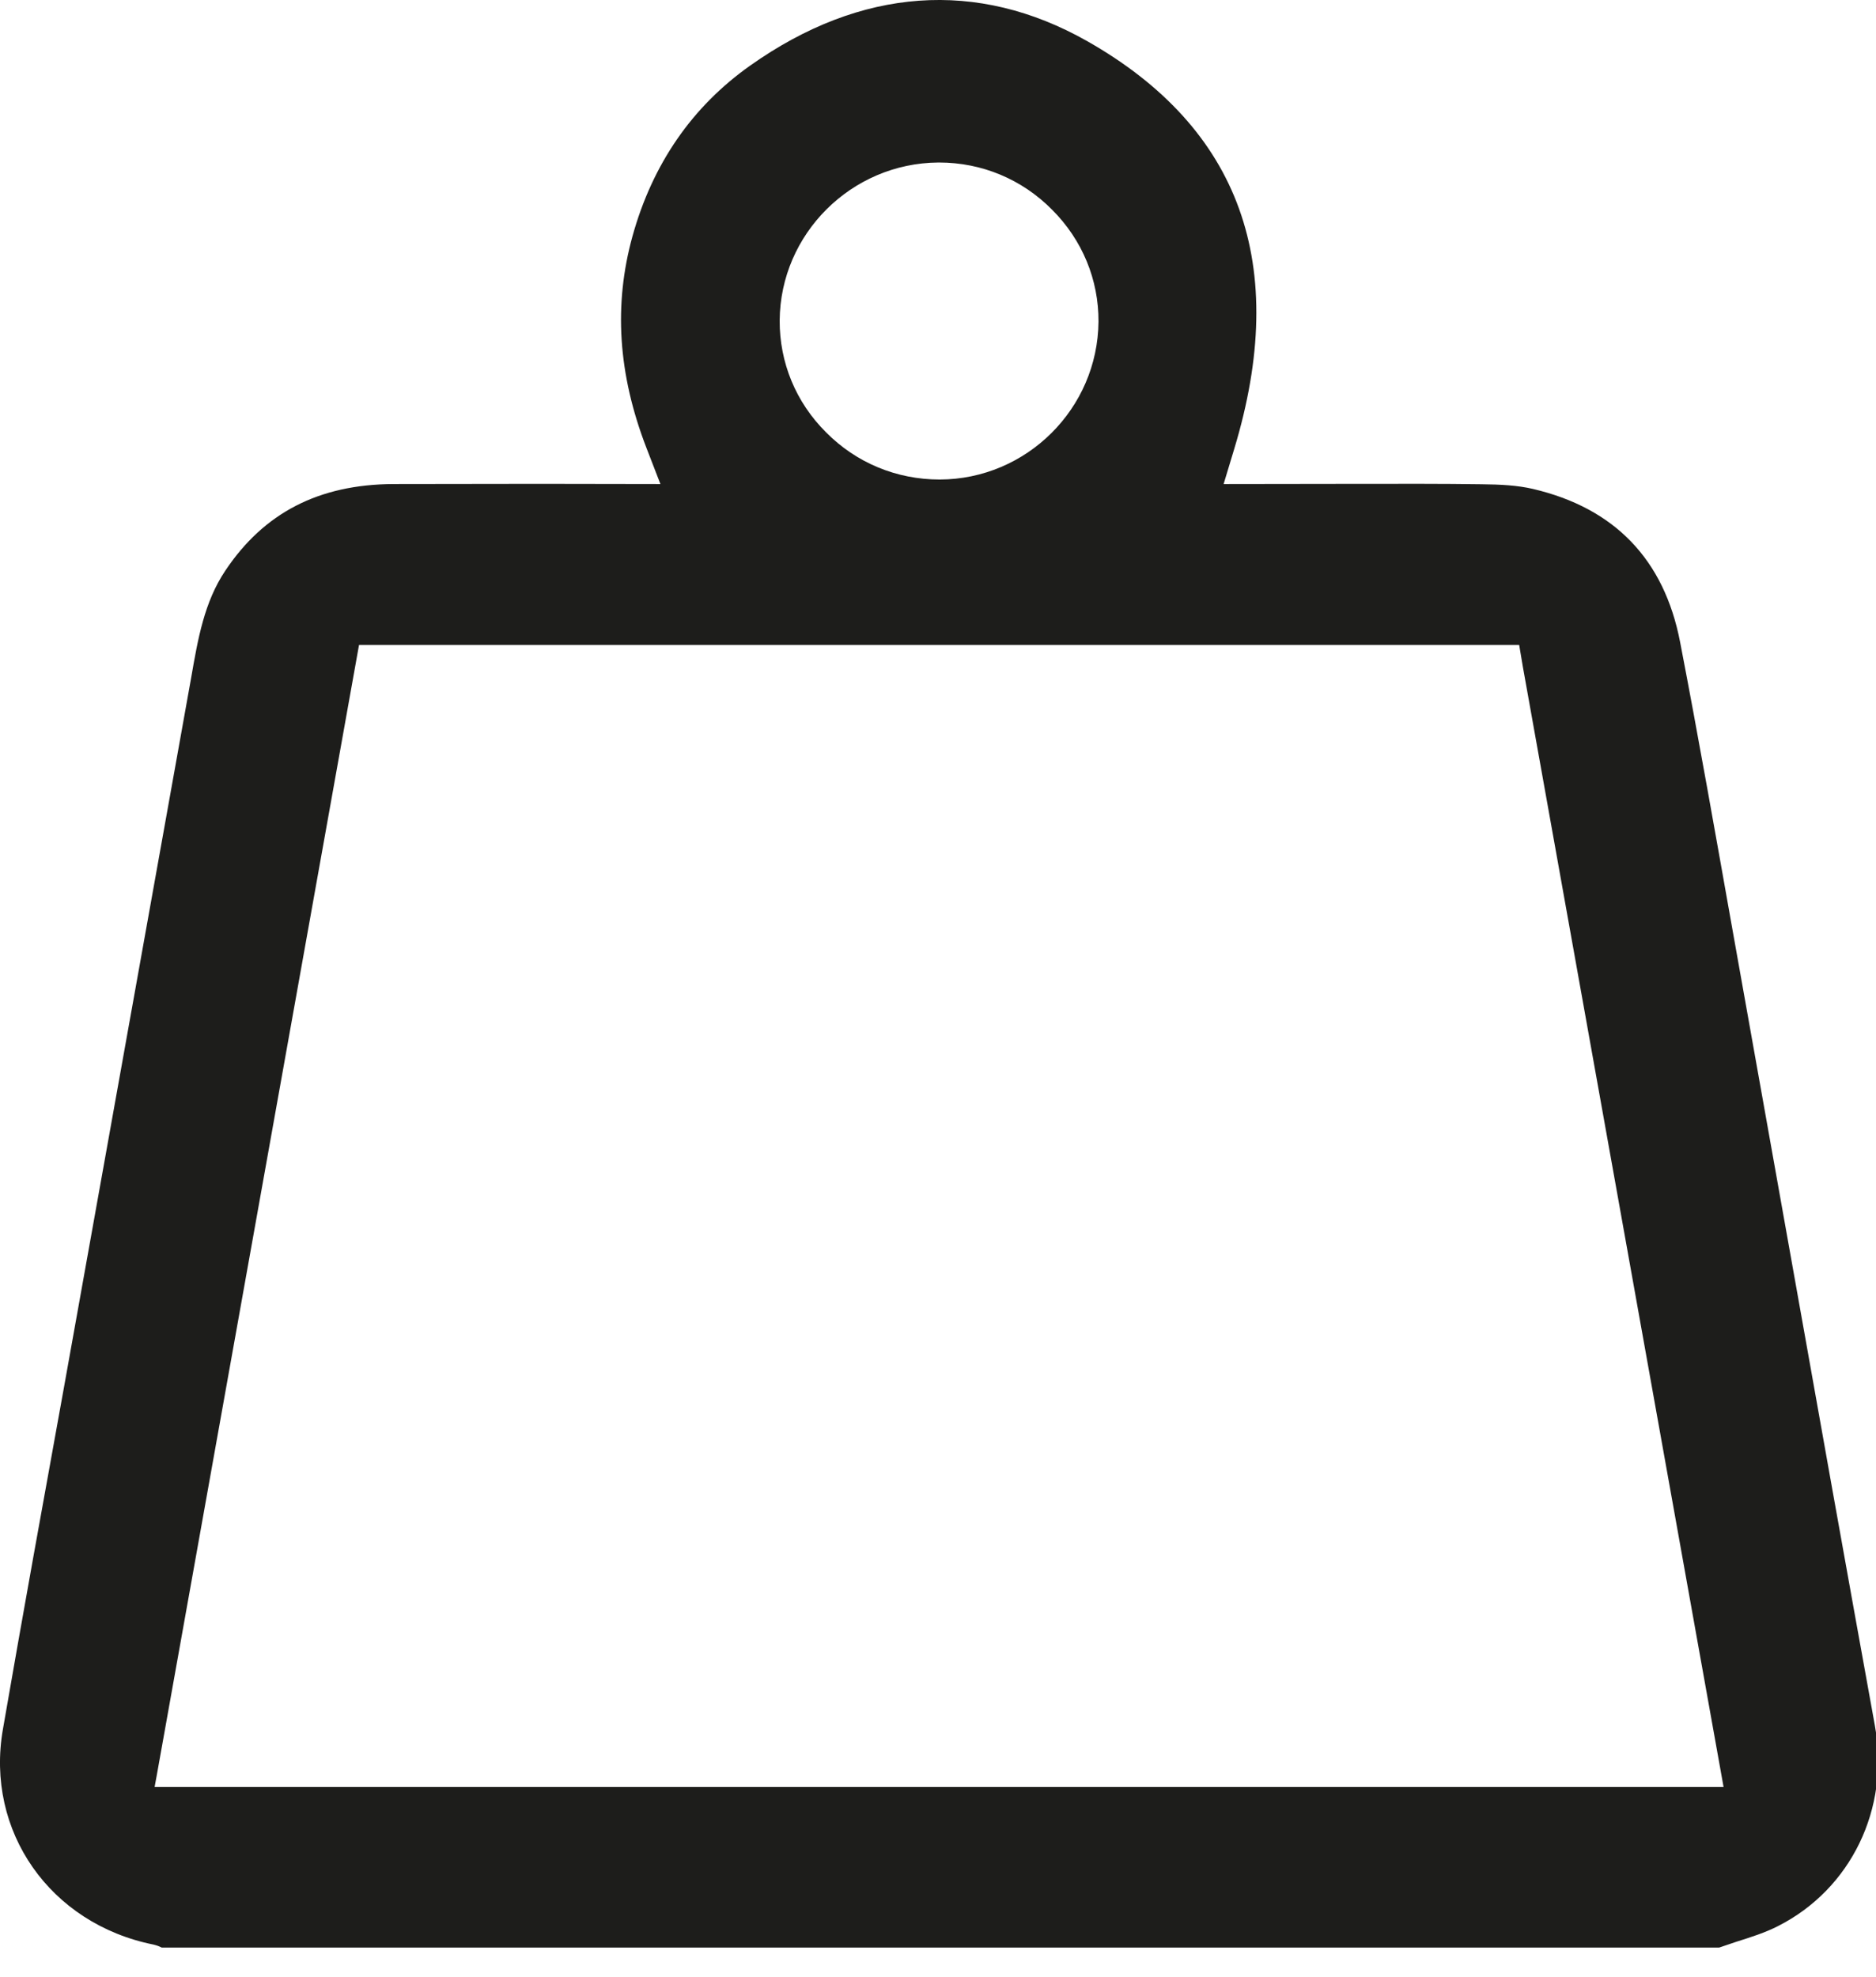 <?xml version="1.0" encoding="UTF-8"?>
<svg xmlns="http://www.w3.org/2000/svg" xmlns:xlink="http://www.w3.org/1999/xlink" width="56px" height="59px" viewBox="0 0 56 59" version="1.1">
  <!-- Generator: Sketch 64 (93537) - https://sketch.com -->
  <title>Fill 1</title>
  <desc>Created with Sketch.</desc>
  <g id="Page-1" stroke="none" stroke-width="1" fill="none" fill-rule="evenodd">
    <g id="Artboard" transform="translate(-417, -311)" fill="#1D1D1B">
      <path d="M421.615,364.332 L421.677,363.996 L427.717,330.249 L462.349,330.249 L462.46,330.91 L468.45,364.332 L421.615,364.332 Z M445.011,315.85 L445.033,315.85 C446.309,315.85 447.507,316.349 448.408,317.261 C449.31,318.163 449.797,319.349 449.791,320.598 C449.769,323.195 447.642,325.306 445.05,325.311 C443.762,325.311 442.558,324.813 441.657,323.901 C440.756,323.005 440.268,321.818 440.274,320.564 C440.291,317.983 442.413,315.867 445.011,315.85 L445.011,315.85 Z M470.079,368.48 C472.252,367.377 473.416,364.977 472.968,362.507 C472.117,357.815 471.278,353.124 470.444,348.433 L468.725,338.798 C468.221,335.965 467.706,333.032 467.152,330.16 C466.676,327.696 465.198,326.163 462.757,325.591 C462.298,325.485 461.805,325.457 461.206,325.452 C460.042,325.435 458.9,325.44 457.752,325.44 L453.526,325.446 L453.839,324.41 C455.507,318.918 454.031,314.82 449.445,312.223 C446.175,310.375 442.693,310.622 439.395,312.956 C437.66,314.182 436.478,315.895 435.88,318.05 C435.314,320.1 435.448,322.165 436.294,324.36 L436.714,325.446 L433.103,325.44 C431.636,325.446 430.186,325.44 428.741,325.446 C426.519,325.457 424.879,326.302 423.725,328.032 C423.098,328.967 422.908,330.064 422.706,331.229 L418.922,352.334 C418.301,355.761 417.679,359.187 417.086,362.613 C416.559,365.647 418.491,368.413 421.581,369.034 C421.682,369.058 421.766,369.091 421.827,369.124 L468.317,369.124 L468.831,368.95 C469.257,368.816 469.699,368.676 470.079,368.48 L470.079,368.48 Z" id="Fill-1"></path>
    </g>
  </g>
</svg>
